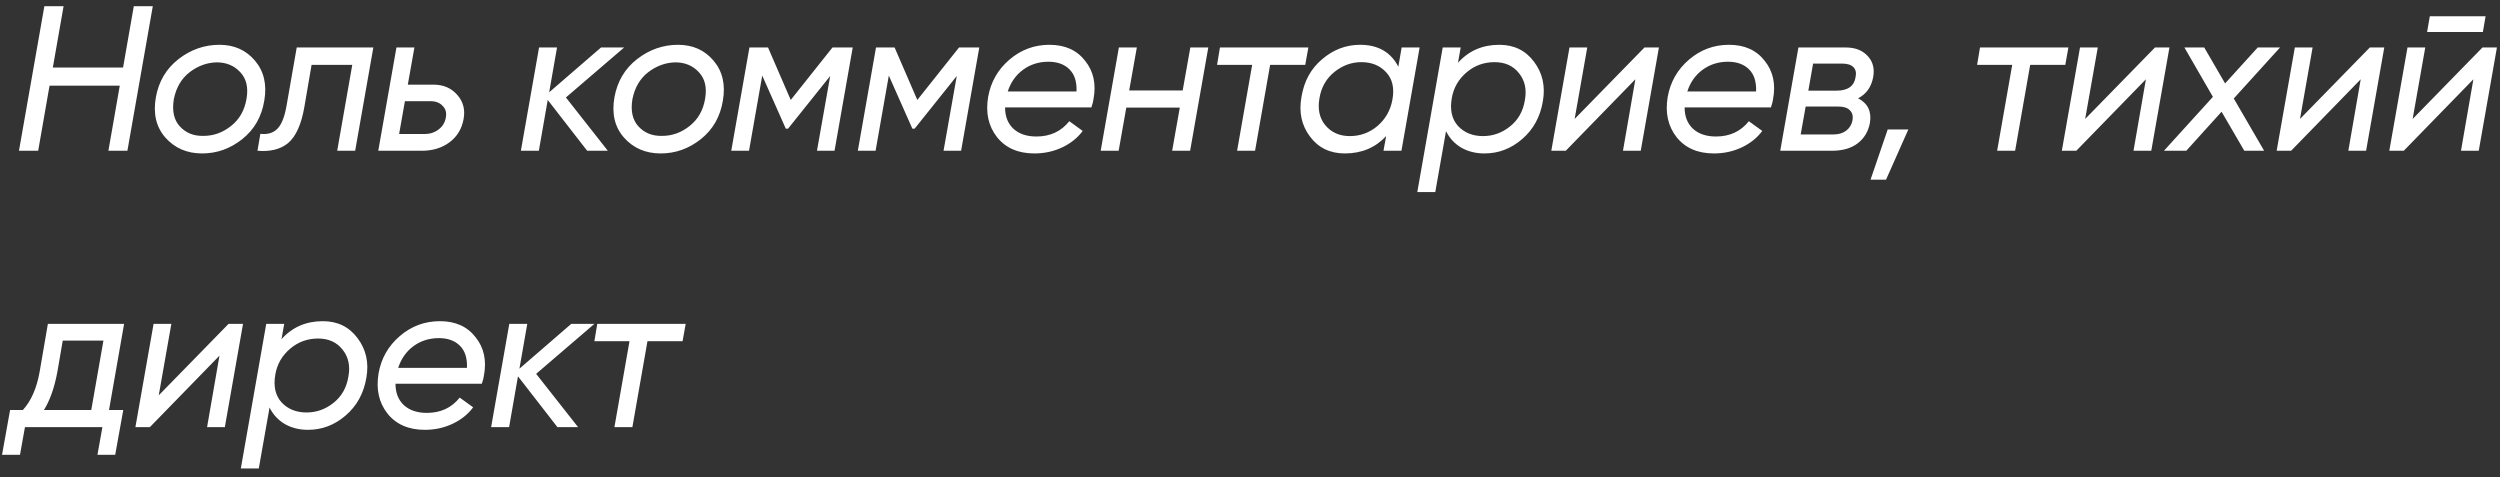 <?xml version="1.0" encoding="UTF-8"?> <svg xmlns="http://www.w3.org/2000/svg" width="199" height="38" viewBox="0 0 199 38" fill="none"><rect x="0" y="0" width="199" height="38" fill="#333333" stroke="none"/><path d="M9.796 5.374L10.651 0.491H12.163L10.141 12H8.629L9.533 6.821H3.943L3.039 12H1.51L3.532 0.491H5.061L4.206 5.374H9.796ZM16.089 12.214C14.884 12.214 13.908 11.792 13.163 10.948C12.429 10.115 12.177 9.046 12.407 7.742C12.637 6.47 13.24 5.457 14.215 4.7C15.191 3.944 16.276 3.566 17.471 3.566C18.643 3.566 19.586 3.988 20.298 4.832C21.011 5.676 21.257 6.733 21.038 8.005C20.83 9.287 20.244 10.312 19.279 11.079C18.325 11.836 17.262 12.214 16.089 12.214ZM16.204 10.816C17.005 10.816 17.733 10.553 18.391 10.027C19.06 9.501 19.471 8.778 19.624 7.857C19.778 6.969 19.613 6.268 19.131 5.753C18.649 5.226 18.018 4.963 17.24 4.963C16.462 4.985 15.744 5.248 15.087 5.753C14.44 6.257 14.023 6.969 13.837 7.89C13.684 8.821 13.842 9.545 14.314 10.06C14.796 10.586 15.426 10.838 16.204 10.816ZM23.619 3.78H29.718L28.271 12H26.841L28.041 5.161H24.802L24.227 8.515C23.986 9.907 23.553 10.866 22.928 11.392C22.325 11.885 21.514 12.088 20.495 12L20.725 10.652C21.295 10.718 21.744 10.586 22.073 10.257C22.402 9.928 22.643 9.337 22.797 8.482L23.619 3.78ZM32.461 6.739H34.516C35.294 6.739 35.919 7.007 36.39 7.545C36.873 8.082 37.042 8.728 36.9 9.485C36.758 10.263 36.385 10.877 35.782 11.326C35.179 11.775 34.445 12 33.579 12H30.11L31.557 3.78H32.987L32.461 6.739ZM35.486 9.369C35.563 8.986 35.481 8.673 35.239 8.432C35.009 8.18 34.686 8.054 34.27 8.054H32.231L31.77 10.668H33.809C34.226 10.668 34.593 10.548 34.911 10.307C35.228 10.066 35.42 9.753 35.486 9.369ZM47.841 3.78H49.682L45.046 7.758L48.383 12H46.739L43.599 7.956L42.892 12H41.462L42.909 3.78H44.339L43.714 7.347L47.841 3.78ZM52.593 12.214C51.388 12.214 50.412 11.792 49.667 10.948C48.932 10.115 48.68 9.046 48.91 7.742C49.141 6.47 49.743 5.457 50.719 4.7C51.694 3.944 52.779 3.566 53.974 3.566C55.147 3.566 56.09 3.988 56.802 4.832C57.514 5.676 57.761 6.733 57.542 8.005C57.334 9.287 56.747 10.312 55.783 11.079C54.829 11.836 53.766 12.214 52.593 12.214ZM52.708 10.816C53.508 10.816 54.237 10.553 54.895 10.027C55.563 9.501 55.974 8.778 56.128 7.857C56.281 6.969 56.117 6.268 55.635 5.753C55.152 5.226 54.522 4.963 53.744 4.963C52.966 4.985 52.248 5.248 51.59 5.753C50.944 6.257 50.527 6.969 50.341 7.89C50.187 8.821 50.346 9.545 50.818 10.06C51.3 10.586 51.93 10.838 52.708 10.816ZM66.264 3.78H67.876L66.429 12H65.031L66.084 6.048L62.73 10.241H62.549L60.674 6.016L59.622 12H58.208L59.655 3.78H61.135L62.943 7.956L66.264 3.78ZM76.339 3.78H77.951L76.504 12H75.106L76.159 6.048L72.805 10.241H72.624L70.75 6.016L69.697 12H68.283L69.73 3.78H71.21L73.018 7.956L76.339 3.78ZM83.537 3.566C84.776 3.566 85.724 3.993 86.382 4.848C87.05 5.681 87.269 6.701 87.039 7.906C87.028 8.038 86.974 8.252 86.875 8.547H80.003C80.003 9.271 80.227 9.841 80.677 10.257C81.126 10.663 81.734 10.866 82.502 10.866C83.598 10.866 84.469 10.46 85.116 9.649L86.184 10.422C85.768 10.981 85.22 11.419 84.54 11.737C83.861 12.055 83.126 12.214 82.337 12.214C81.044 12.214 80.052 11.781 79.362 10.915C78.682 10.049 78.446 8.986 78.654 7.725C78.863 6.531 79.427 5.539 80.348 4.75C81.269 3.96 82.332 3.566 83.537 3.566ZM80.216 7.281H85.691C85.724 6.514 85.538 5.928 85.132 5.522C84.727 5.117 84.168 4.914 83.455 4.914C82.688 4.914 82.014 5.128 81.433 5.555C80.863 5.972 80.457 6.547 80.216 7.281ZM94.142 7.199L94.75 3.78H96.18L94.734 12H93.303L93.912 8.564H89.653L89.045 12H87.615L89.062 3.78H90.492L89.884 7.199H94.142ZM97.108 3.78H104.145L103.898 5.161H101.103L99.903 12H98.473L99.673 5.161H96.878L97.108 3.78ZM111.308 5.309L111.571 3.78H113.002L111.555 12H110.125L110.338 10.833C109.483 11.753 108.387 12.214 107.05 12.214C105.866 12.214 104.94 11.764 104.272 10.866C103.603 9.978 103.378 8.926 103.598 7.709C103.806 6.448 104.359 5.446 105.258 4.7C106.146 3.944 107.149 3.566 108.267 3.566C109.692 3.566 110.706 4.147 111.308 5.309ZM110.832 7.956C111.007 7.024 110.843 6.29 110.338 5.753C109.845 5.215 109.188 4.947 108.365 4.947C107.587 4.947 106.875 5.204 106.228 5.72C105.571 6.246 105.17 6.947 105.028 7.824C104.875 8.679 105.028 9.391 105.488 9.961C105.971 10.542 106.623 10.833 107.445 10.833C108.278 10.833 109.012 10.564 109.648 10.027C110.284 9.479 110.678 8.789 110.832 7.956ZM119.344 3.566C120.517 3.566 121.438 4.015 122.107 4.914C122.786 5.813 123.022 6.86 122.813 8.054C122.605 9.304 122.052 10.312 121.153 11.079C120.276 11.836 119.279 12.214 118.161 12.214C117.47 12.214 116.856 12.06 116.319 11.753C115.782 11.435 115.377 10.997 115.103 10.438L114.248 15.288H112.817L114.84 3.78H116.27L116.056 4.996C116.911 4.043 118.007 3.566 119.344 3.566ZM121.383 7.956C121.537 7.112 121.378 6.399 120.906 5.818C120.446 5.237 119.799 4.947 118.966 4.947C118.122 4.947 117.383 5.215 116.747 5.753C116.1 6.301 115.706 6.986 115.563 7.808C115.399 8.739 115.563 9.479 116.056 10.027C116.56 10.564 117.224 10.833 118.046 10.833C118.835 10.833 119.547 10.581 120.183 10.076C120.841 9.561 121.241 8.854 121.383 7.956ZM125.342 9.468L130.899 3.78H132.05L130.603 12H129.189L130.175 6.311L124.635 12H123.484L124.931 3.78H126.345L125.342 9.468ZM137.63 3.566C138.869 3.566 139.817 3.993 140.474 4.848C141.143 5.681 141.362 6.701 141.132 7.906C141.121 8.038 141.066 8.252 140.968 8.547H134.095C134.095 9.271 134.32 9.841 134.77 10.257C135.219 10.663 135.827 10.866 136.594 10.866C137.69 10.866 138.562 10.46 139.209 9.649L140.277 10.422C139.861 10.981 139.313 11.419 138.633 11.737C137.954 12.055 137.219 12.214 136.43 12.214C135.137 12.214 134.145 11.781 133.454 10.915C132.775 10.049 132.539 8.986 132.747 7.725C132.956 6.531 133.52 5.539 134.441 4.75C135.361 3.96 136.425 3.566 137.63 3.566ZM134.309 7.281H139.784C139.817 6.514 139.631 5.928 139.225 5.522C138.819 5.117 138.26 4.914 137.548 4.914C136.781 4.914 136.107 5.128 135.526 5.555C134.956 5.972 134.55 6.547 134.309 7.281ZM149.106 6.131C148.964 6.92 148.563 7.484 147.906 7.824C148.684 8.23 148.996 8.887 148.843 9.797C148.711 10.476 148.388 11.014 147.873 11.408C147.358 11.803 146.673 12 145.818 12H141.708L143.154 3.78H146.936C147.681 3.78 148.262 4.01 148.679 4.47C149.084 4.909 149.227 5.462 149.106 6.131ZM146.64 5.062H144.322L143.944 7.216H146.196C147.095 7.216 147.599 6.849 147.709 6.114C147.774 5.785 147.714 5.528 147.528 5.341C147.341 5.155 147.045 5.062 146.64 5.062ZM147.462 9.567C147.517 9.227 147.445 8.964 147.248 8.778C147.062 8.58 146.76 8.482 146.344 8.482H143.73L143.335 10.701H145.966C146.36 10.701 146.689 10.602 146.952 10.405C147.226 10.197 147.396 9.918 147.462 9.567ZM150.26 10.307H151.904L150.128 14.302H148.895L150.26 10.307ZM157.608 3.78H164.644L164.398 5.161H161.603L160.403 12H158.972L160.173 5.161H157.378L157.608 3.78ZM165.98 9.468L171.537 3.78H172.688L171.241 12H169.827L170.814 6.311L165.273 12H164.122L165.569 3.78H166.983L165.98 9.468ZM179.715 3.78H181.491L177.808 7.84L180.225 12H178.647L176.838 8.893L174.027 12H172.251L176.148 7.709L173.879 3.78H175.457L177.118 6.64L179.715 3.78ZM183.08 9.468L188.637 3.78H189.788L188.341 12H186.927L187.913 6.311L182.373 12H181.222L182.669 3.78H184.083L183.08 9.468ZM197.637 2.547H193.198L193.412 1.297H197.851L197.637 2.547ZM192.047 9.468L197.604 3.78H198.755L197.308 12H195.894L196.881 6.311L191.34 12H190.189L191.636 3.78H193.05L192.047 9.468ZM3.811 25.78H9.878L8.678 32.635H9.812L9.171 36.203H7.757L8.152 34H1.986L1.592 36.203H0.162L0.803 32.635H1.822C2.48 31.912 2.924 30.898 3.154 29.594L3.811 25.78ZM3.499 32.635H7.264L8.234 27.111H4.995L4.568 29.594C4.337 30.843 3.981 31.857 3.499 32.635ZM12.636 31.468L18.193 25.78H19.344L17.897 34H16.483L17.47 28.311L11.929 34H10.778L12.225 25.78H13.639L12.636 31.468ZM25.697 25.566C26.87 25.566 27.791 26.015 28.459 26.914C29.139 27.813 29.375 28.86 29.166 30.054C28.958 31.304 28.405 32.312 27.506 33.079C26.629 33.836 25.632 34.214 24.514 34.214C23.823 34.214 23.209 34.06 22.672 33.753C22.135 33.435 21.73 32.997 21.456 32.438L20.601 37.288H19.17L21.193 25.78H22.623L22.409 26.996C23.264 26.043 24.36 25.566 25.697 25.566ZM27.736 29.956C27.89 29.112 27.731 28.399 27.259 27.818C26.799 27.237 26.152 26.947 25.319 26.947C24.475 26.947 23.735 27.215 23.1 27.753C22.453 28.3 22.058 28.986 21.916 29.808C21.752 30.739 21.916 31.479 22.409 32.027C22.913 32.564 23.577 32.833 24.399 32.833C25.188 32.833 25.9 32.581 26.536 32.076C27.194 31.561 27.594 30.854 27.736 29.956ZM35.016 25.566C36.254 25.566 37.203 25.993 37.86 26.848C38.529 27.681 38.748 28.701 38.518 29.906C38.507 30.038 38.452 30.252 38.353 30.547H31.481C31.481 31.271 31.706 31.841 32.155 32.257C32.605 32.663 33.213 32.866 33.98 32.866C35.076 32.866 35.947 32.46 36.594 31.649L37.663 32.422C37.246 32.981 36.698 33.419 36.019 33.737C35.339 34.055 34.605 34.214 33.816 34.214C32.522 34.214 31.53 33.781 30.84 32.915C30.16 32.049 29.925 30.986 30.133 29.725C30.341 28.531 30.906 27.539 31.826 26.75C32.747 25.96 33.81 25.566 35.016 25.566ZM31.695 29.282H37.17C37.203 28.514 37.016 27.928 36.611 27.522C36.205 27.117 35.646 26.914 34.934 26.914C34.166 26.914 33.492 27.128 32.911 27.555C32.342 27.972 31.936 28.547 31.695 29.282ZM45.472 25.78H47.314L42.677 29.758L46.015 34H44.371L41.231 29.956L40.524 34H39.093L40.54 25.78H41.971L41.346 29.347L45.472 25.78ZM47.543 25.78H54.58L54.333 27.161H51.538L50.338 34H48.908L50.108 27.161H47.313L47.543 25.78Z" fill="white"></path></svg> 